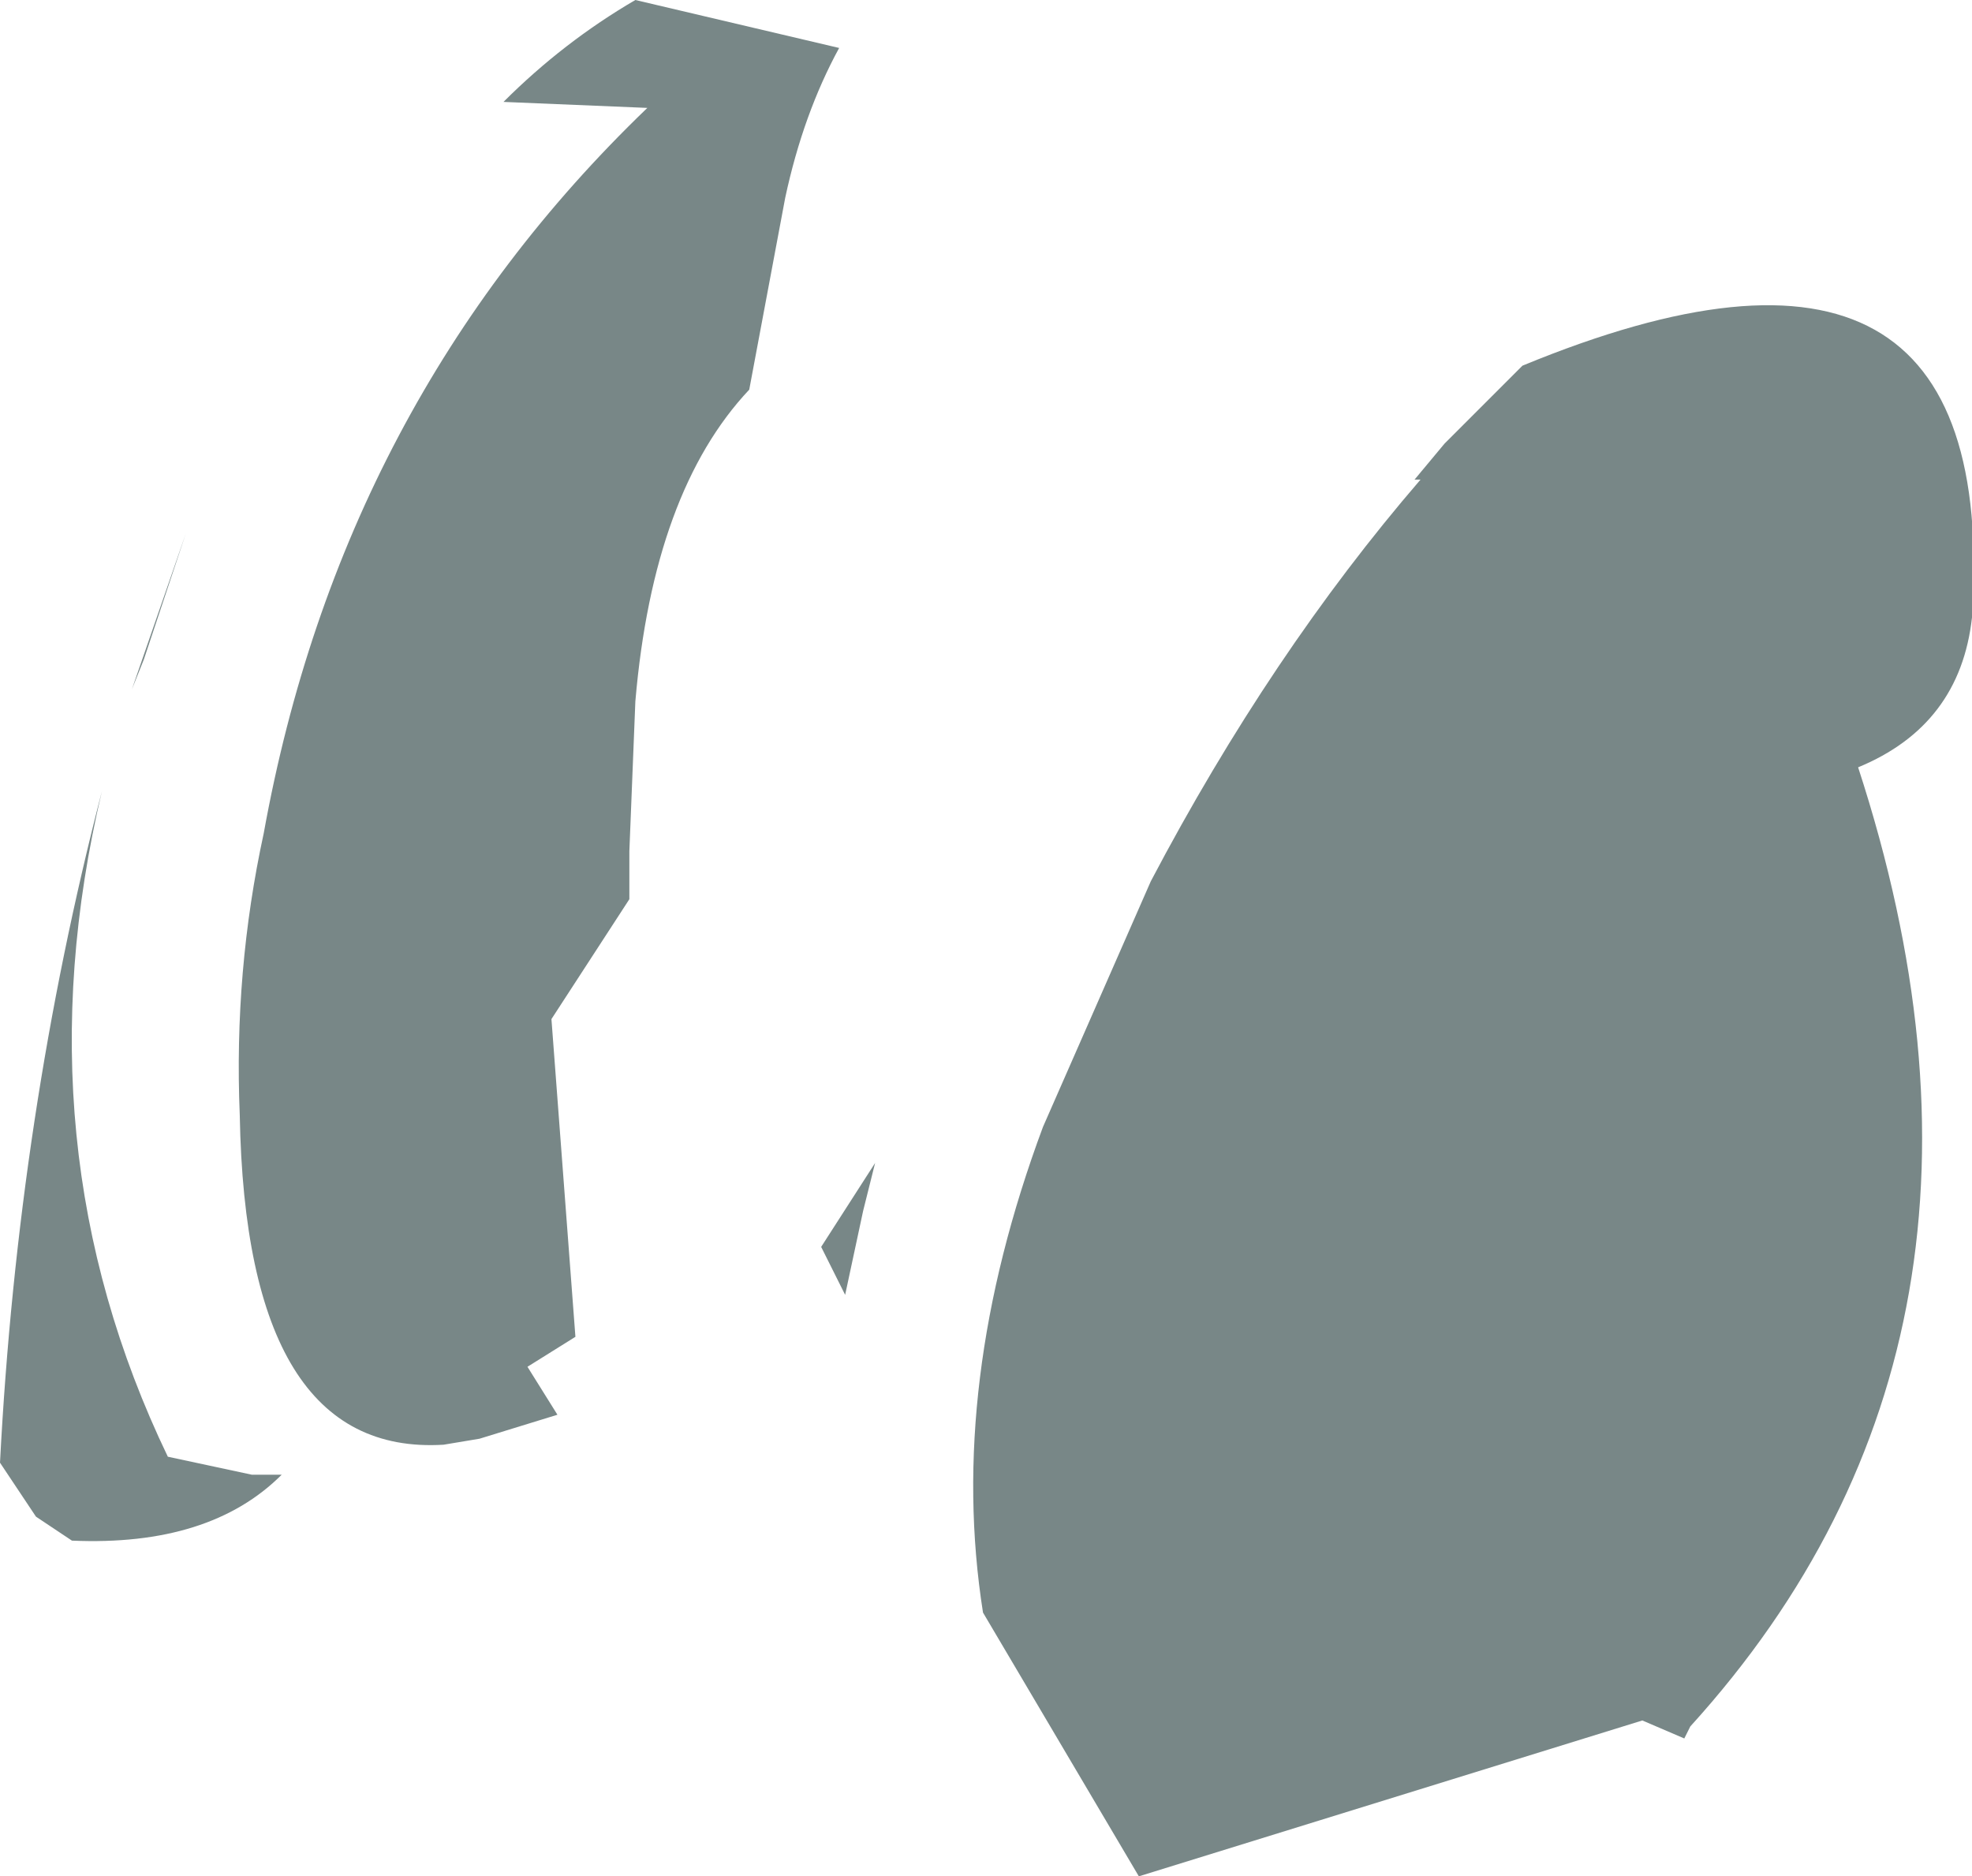<?xml version="1.0" encoding="UTF-8" standalone="no"?>
<svg xmlns:xlink="http://www.w3.org/1999/xlink" height="15.65px" width="16.45px" xmlns="http://www.w3.org/2000/svg">
  <g transform="matrix(1.0, 0.0, 0.0, 1.0, -18.5, -24.7)">
    <path d="M19.7 30.2 L19.6 30.45 20.05 29.15 19.7 30.2 M18.5 36.9 Q18.65 34.0 19.35 31.3 18.65 34.25 19.9 36.85 L20.6 37.0 20.85 37.0 Q20.25 37.6 19.1 37.55 L18.8 37.35 18.5 36.9 M34.0 31.1 Q35.55 35.85 32.6 39.1 L32.55 39.2 32.2 39.05 28.0 40.35 26.7 38.15 Q26.4 36.25 27.2 34.1 L28.1 32.05 Q29.1 30.15 30.35 28.7 L30.3 28.7 30.55 28.4 30.95 28.0 31.2 27.75 Q35.2 26.1 34.95 29.85 34.85 30.75 34.0 31.1 M25.7 34.8 L25.55 35.5 25.35 35.1 25.8 34.4 25.7 34.8 M23.9 25.6 L22.7 25.55 Q23.2 25.05 23.8 24.7 L25.5 25.1 Q25.2 25.65 25.05 26.35 L24.75 27.95 Q23.95 28.8 23.8 30.55 L23.75 31.8 23.75 32.2 23.1 33.2 23.3 35.85 22.9 36.1 23.15 36.5 22.5 36.7 22.2 36.75 Q20.55 36.85 20.5 34.0 20.45 32.8 20.7 31.65 21.35 28.05 23.9 25.6" fill="#788787" fill-rule="evenodd" stroke="none"/>
  </g>
</svg>
